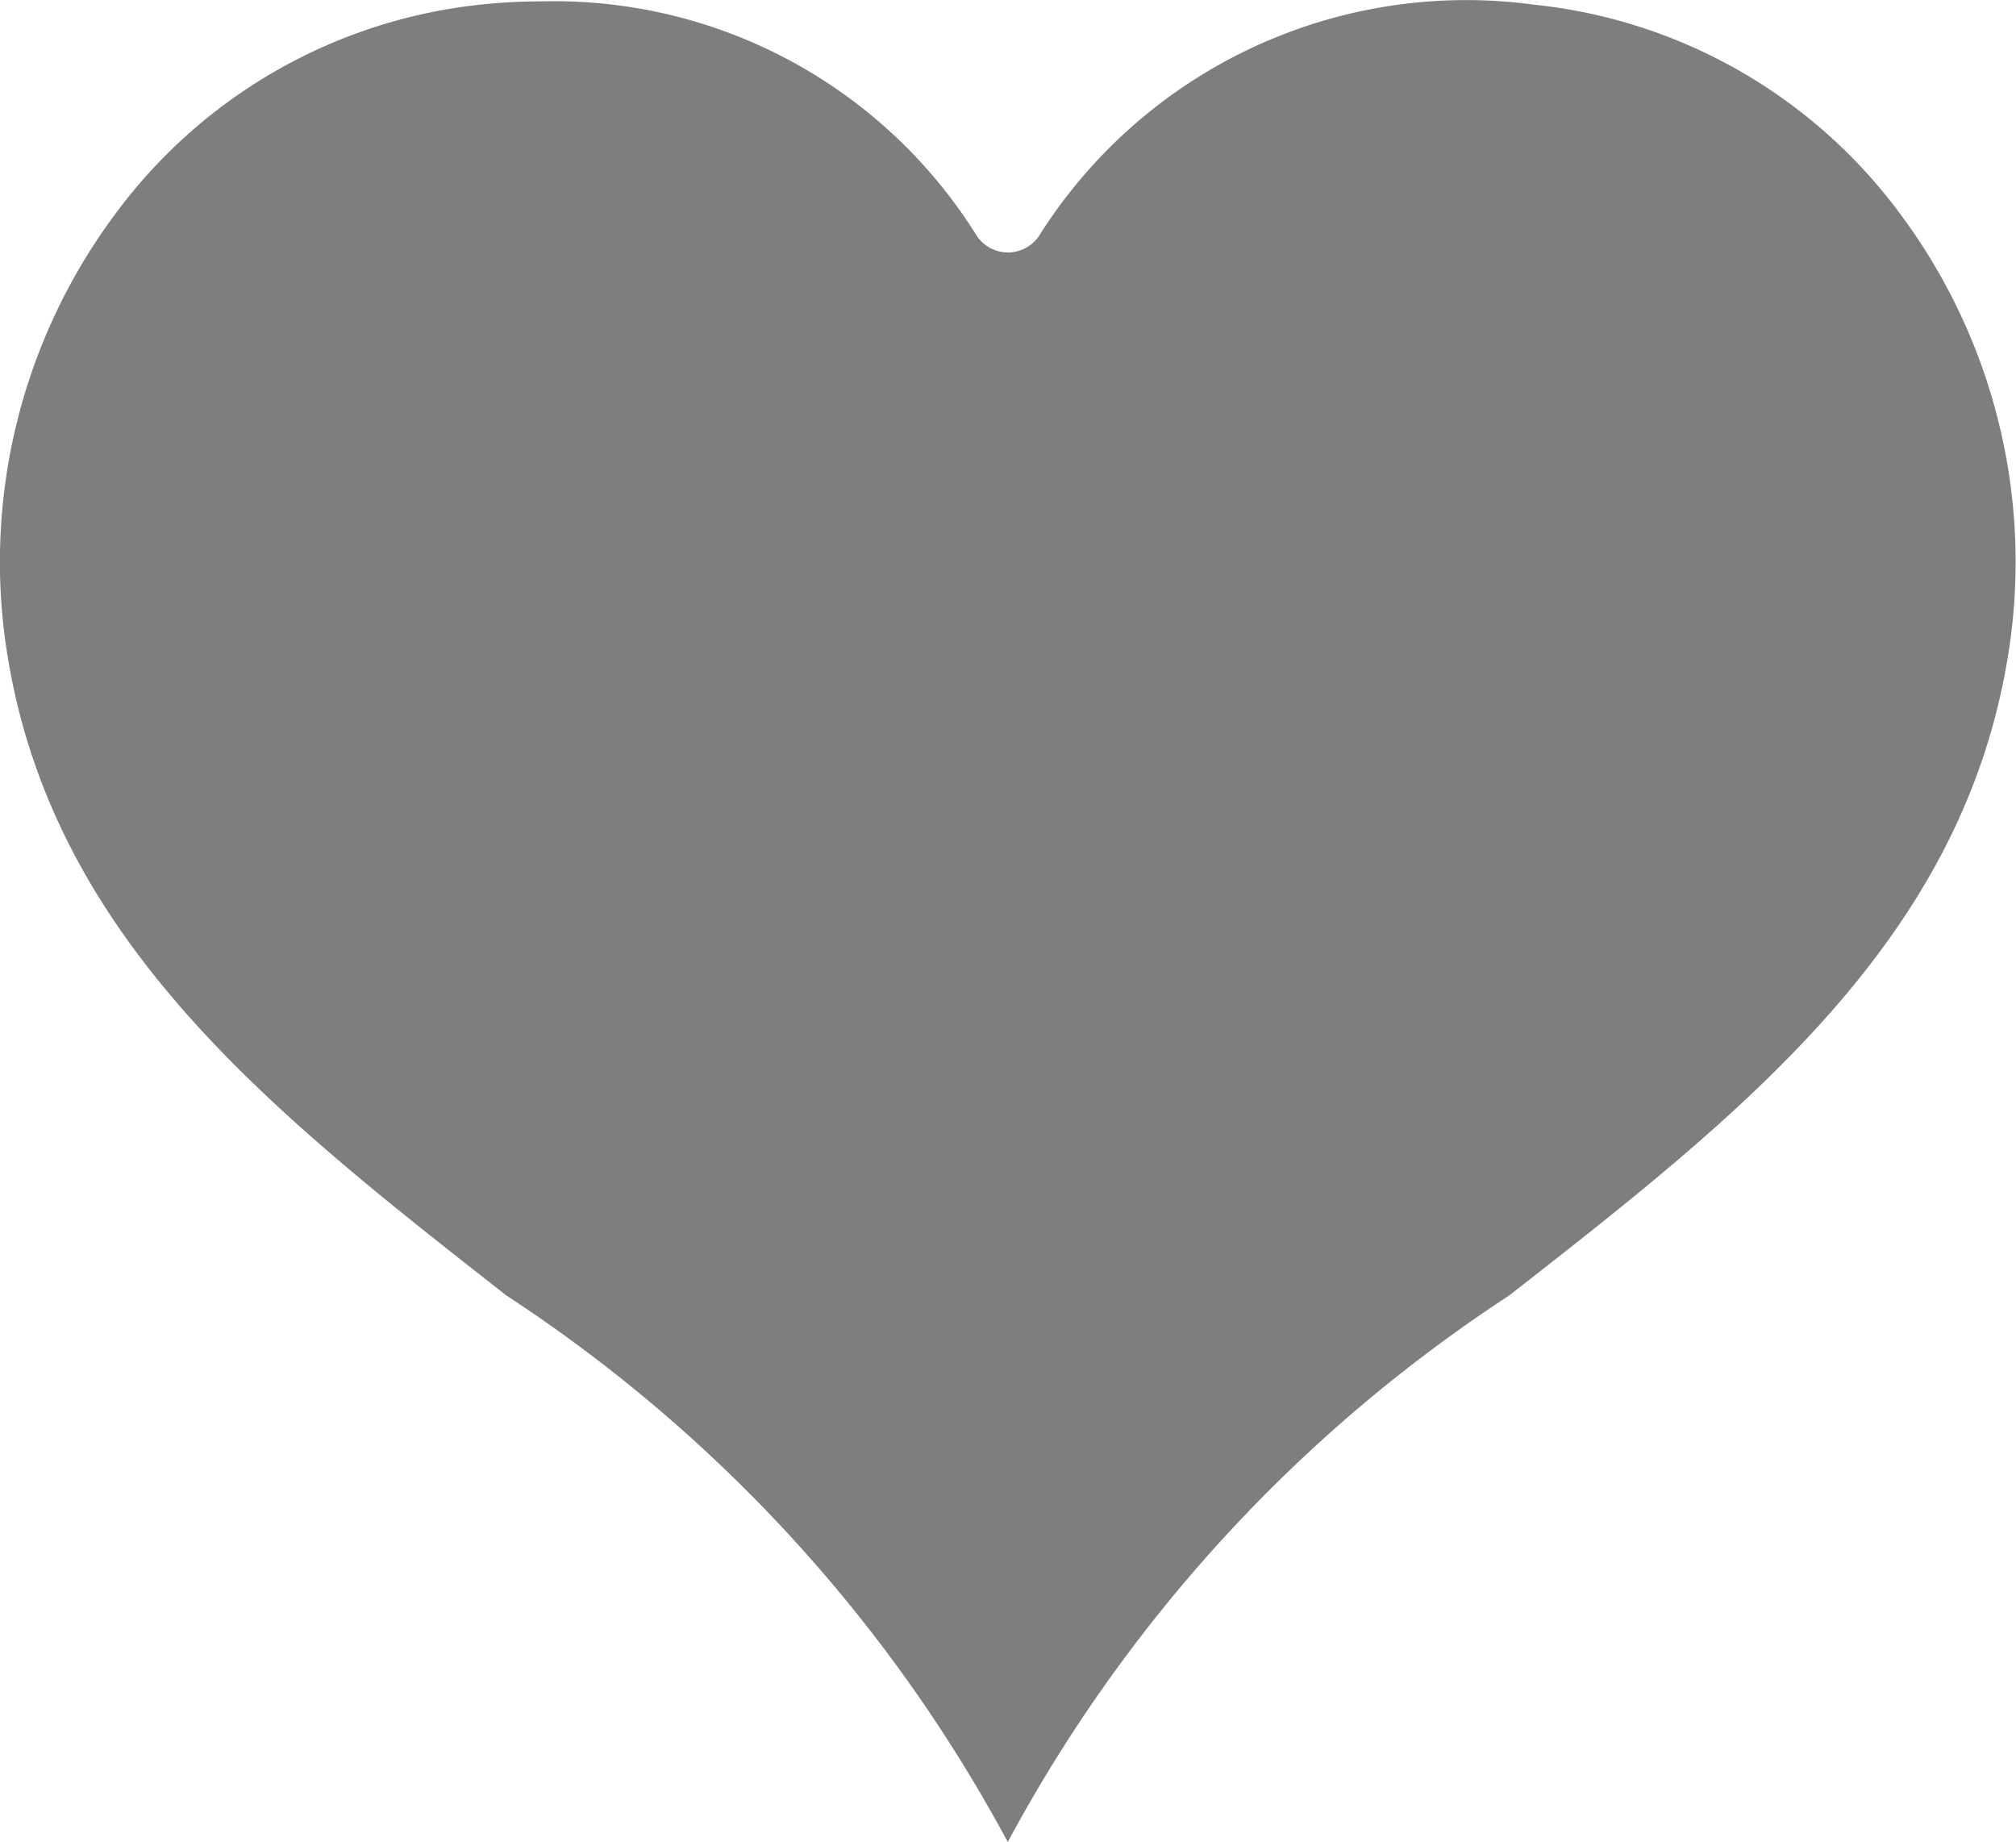 <svg xmlns="http://www.w3.org/2000/svg" width="13.337" height="12.185" viewBox="0 0 13.337 12.185">
  <path id="Path_6264" data-name="Path 6264" d="M12.141,3.991a3.34,3.34,0,0,0-3.27,1.533.248.248,0,0,1-.408,0A3.294,3.294,0,0,0,5.587,3.97a3.857,3.857,0,0,0-.394.02A3.453,3.453,0,0,0,2.78,5.352a3.853,3.853,0,0,0-.729,2.96c.311,1.883,1.763,3.017,3.3,4.22a9.928,9.928,0,0,1,3.315,3.614,9.928,9.928,0,0,1,3.315-3.614c1.538-1.2,2.99-2.337,3.3-4.22a3.853,3.853,0,0,0-.729-2.96,3.453,3.453,0,0,0-2.413-1.361Z" transform="translate(-1.999 -3.961)" fill="#7e7e7e"/>
</svg>
